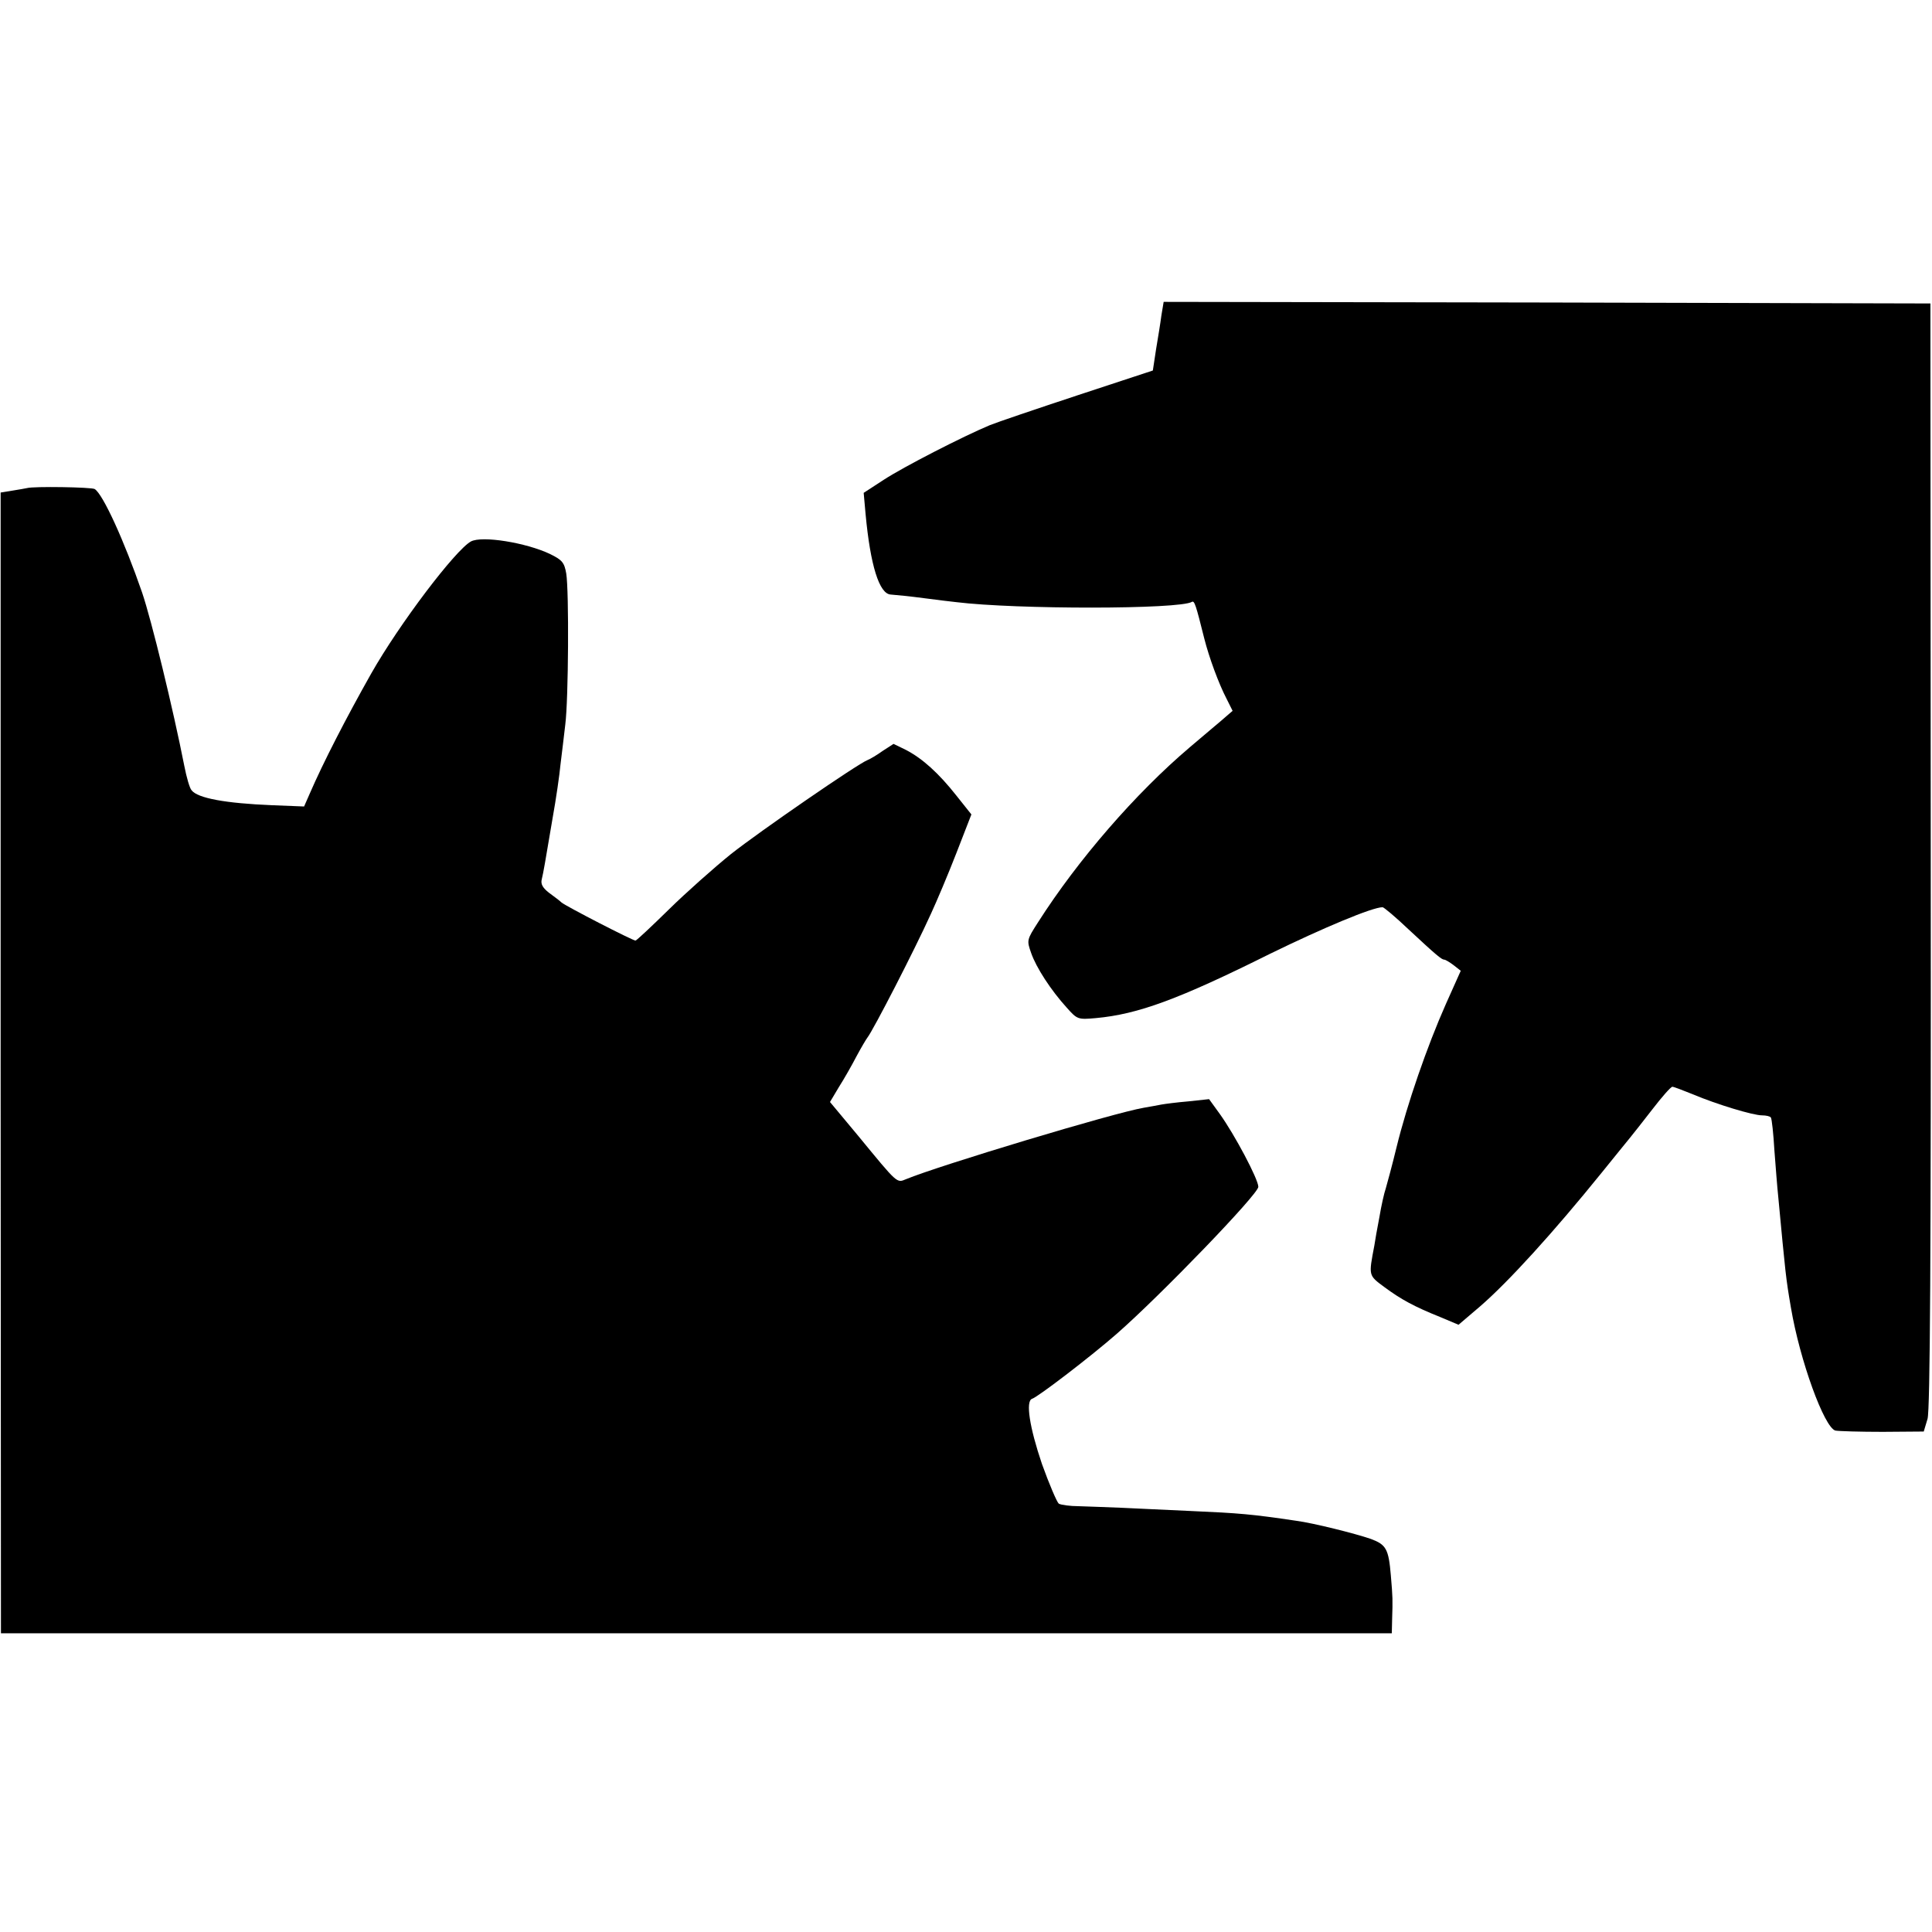 <?xml version="1.0" standalone="no"?>
<!DOCTYPE svg PUBLIC "-//W3C//DTD SVG 20010904//EN"
 "http://www.w3.org/TR/2001/REC-SVG-20010904/DTD/svg10.dtd">
<svg version="1.0" xmlns="http://www.w3.org/2000/svg"
 width="608pt" height="608pt" viewBox="0 0 608 608"
 preserveAspectRatio="xMidYMid meet">
<g transform="translate(0,608) scale(0.1,-0.1)"
fill="#000000" stroke="none">
<path d="M3655 5088 c-3 -24 -11 -72 -17 -108 l-10 -66 -237 -78 c-130 -43
-254 -85 -276 -94 -84 -35 -273 -132 -334 -172 l-63 -41 6 -67 c15 -161 43
-251 79 -253 12 -1 31 -3 42 -4 11 -1 45 -5 75 -9 30 -4 71 -9 90 -11 187 -23
703 -23 741 1 8 4 12 -8 39 -116 15 -59 45 -141 70 -189 l19 -38 -22 -19 c-12
-11 -63 -53 -112 -95 -171 -145 -353 -355 -478 -551 -36 -56 -36 -57 -22 -97
16 -46 62 -117 112 -172 33 -37 35 -38 91 -33 133 12 261 59 550 203 168 82
321 146 353 146 4 0 41 -31 82 -70 87 -81 104 -95 112 -95 4 0 17 -8 29 -17
l23 -18 -47 -105 c-59 -133 -122 -315 -155 -450 -14 -58 -30 -116 -34 -130 -5
-14 -14 -54 -20 -90 -7 -36 -14 -76 -16 -90 -18 -95 -19 -93 31 -130 54 -40
95 -62 177 -95 l57 -24 68 58 c89 77 230 232 382 420 41 51 82 101 90 111 8
10 40 50 70 89 30 39 58 71 63 71 4 0 33 -11 65 -24 76 -32 189 -66 217 -66
13 0 26 -3 28 -7 3 -5 8 -51 11 -103 4 -52 9 -117 12 -145 23 -244 24 -257 40
-350 28 -166 105 -378 140 -387 11 -2 77 -4 149 -4 l129 1 12 40 c8 30 11 495
10 1775 l-1 1735 -1207 3 -1206 2 -7 -42z"/>
<path d="M85 4544 c-5 -1 -26 -5 -46 -8 l-37 -6 0 -1795 1 -1795 2188 0 2189
0 1 43 c2 65 2 68 -4 139 -7 84 -15 97 -63 115 -49 17 -181 50 -234 57 -142
21 -177 24 -335 31 -71 3 -168 8 -215 10 -47 2 -107 4 -135 5 -27 0 -56 4 -63
8 -6 5 -30 61 -53 125 -39 115 -52 198 -31 205 19 6 186 134 267 205 137 120
445 439 445 462 0 24 -75 165 -121 229 l-34 47 -65 -7 c-36 -3 -74 -8 -85 -10
-11 -2 -36 -7 -55 -10 -95 -16 -645 -182 -749 -225 -29 -12 -25 -16 -149 135
l-90 108 28 47 c16 25 41 69 55 96 15 28 31 55 35 60 18 23 147 273 200 390
18 39 54 124 80 191 l47 121 -47 59 c-56 71 -107 117 -159 144 l-39 19 -34
-22 c-18 -13 -40 -26 -48 -29 -31 -12 -339 -224 -430 -296 -52 -42 -140 -120
-195 -174 -55 -54 -102 -98 -105 -98 -9 0 -219 108 -233 120 -6 6 -24 19 -40
31 -19 15 -26 27 -22 42 6 26 9 44 34 192 11 61 22 137 25 170 4 33 11 89 15
125 10 78 12 419 3 475 -6 35 -13 43 -52 62 -74 35 -213 58 -248 39 -49 -27
-225 -259 -314 -416 -79 -140 -151 -280 -193 -377 l-18 -41 -101 4 c-146 6
-234 22 -253 47 -6 6 -16 41 -23 77 -35 178 -103 458 -133 546 -56 162 -123
309 -149 325 -10 6 -192 9 -213 3z"/>
</g>
</svg>
